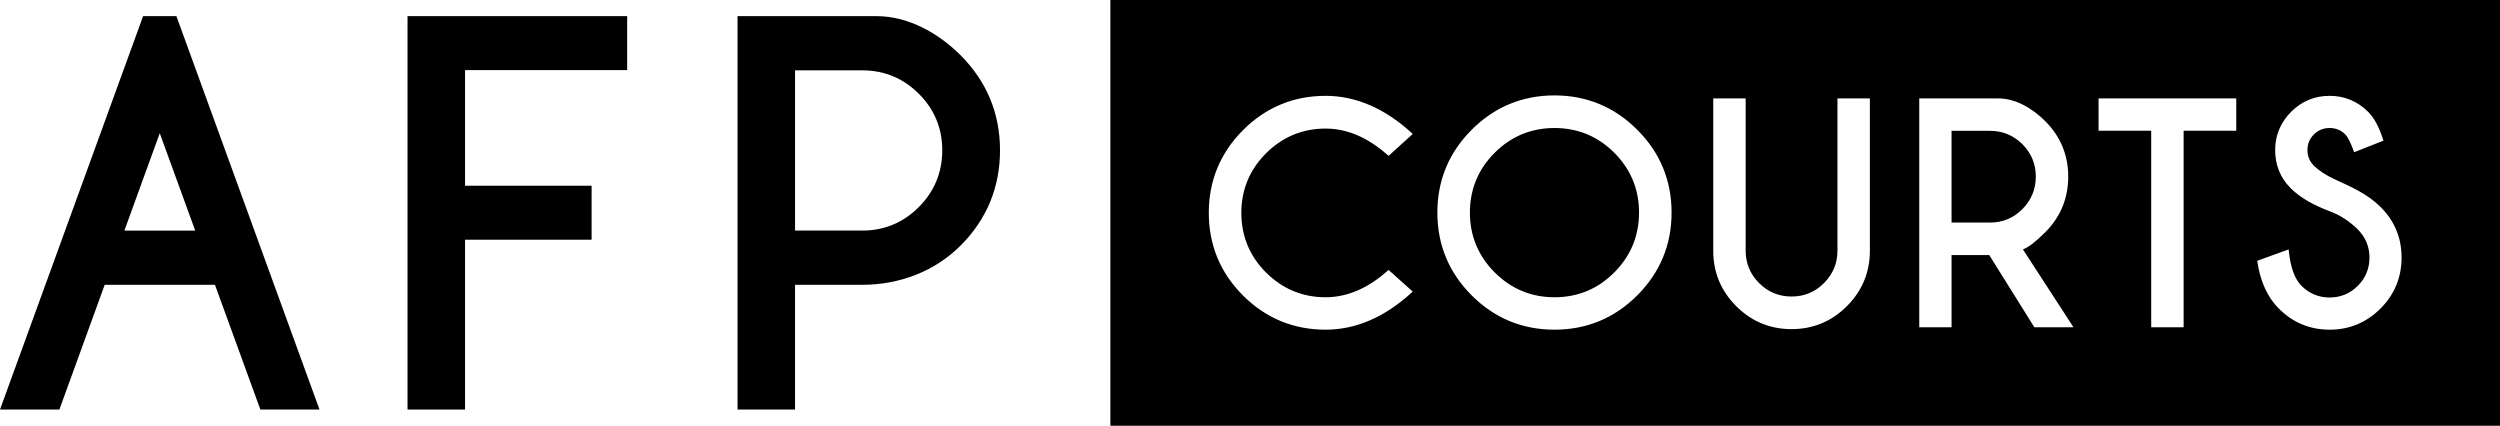 <svg xmlns="http://www.w3.org/2000/svg" id="Capa_2" data-name="Capa 2" viewBox="0 0 407.972 69.47"><defs><style> .cls-1 { fill: #000; stroke-width: 0px; } </style></defs><g id="Capa_1-2" data-name="Capa 1"><g><path class="cls-1" d="M23.353,2.634L0,66.834h9.691l7.395-20.359h17.991l7.412,20.359h9.65L28.787,2.634h-5.434ZM20.3,37.627l5.771-15.887,5.784,15.887h-11.555Z"></path><polygon class="cls-1" points="66.504 66.833 75.889 66.833 75.889 39.117 96.543 39.117 96.543 30.31 75.889 30.31 75.889 11.441 102.348 11.441 102.348 2.634 66.504 2.634 66.504 66.833"></polygon><path class="cls-1" d="M156.785,9.041c-3.554-3.554-8.476-6.407-13.744-6.407h-22.683v64.199h9.384v-20.359h10.993c6.017,0,11.8-2.162,16.051-6.427,4.251-4.266,6.406-9.492,6.406-15.533,0-5.99-2.155-11.196-6.407-15.473M149.936,33.794c-2.543,2.543-5.639,3.832-9.2,3.832h-10.993V11.481h10.993c3.563,0,6.659,1.284,9.2,3.814,2.543,2.531,3.832,5.632,3.832,9.219,0,3.615-1.289,6.737-3.832,9.28"></path><g><path class="cls-1" d="M181.202,0v69.47h226.77V0h-226.77ZM206.612,44.48c2.68,2.67,5.95,4.03,9.72,4.03,3.48,0,6.88-1.45,10.1-4.31l.17-.15,3.94,3.53-.2.19c-4.39,4-9.1,6.03-14.01,6.03-5.25,0-9.79-1.88-13.49-5.58-3.7-3.7-5.58-8.24-5.58-13.49s1.88-9.77,5.58-13.49c3.7-3.71,8.24-5.6,13.49-5.6,4.91,0,9.62,2.03,14.01,6.03l.2.19-3.94,3.58-.17-.15c-3.22-2.86-6.62-4.31-10.1-4.31-3.77,0-7.04,1.36-9.72,4.03s-4.04,5.94-4.04,9.72c0,3.8,1.36,7.08,4.04,9.75ZM267.182,48.2c-3.71,3.72-8.26,5.6-13.51,5.6s-9.8-1.88-13.51-5.6c-3.72-3.72-5.6-8.26-5.6-13.51s1.88-9.8,5.6-13.51c3.71-3.72,8.26-5.61,13.51-5.61s9.8,1.89,13.51,5.61c3.72,3.71,5.6,8.26,5.6,13.51s-1.88,9.79-5.6,13.51ZM305.142,40.93c0,3.51-1.26,6.55-3.75,9.03-2.48,2.49-5.52,3.75-9.03,3.75s-6.55-1.26-9.03-3.75c-2.49-2.48-3.75-5.52-3.75-9.03v-24.87h5.29v24.87c0,2.04.74,3.81,2.2,5.27,1.45,1.46,3.23,2.19,5.29,2.19s3.84-.73,5.29-2.19c1.46-1.46,2.2-3.23,2.2-5.27v-24.87h5.29v24.87ZM331.992,53.41l-.08-.12-7.29-11.67h-6.15v11.79h-5.27V16.06h12.89c2.88,0,5.61,1.66,7.69,3.73,2.48,2.5,3.73,5.53,3.73,9.03,0,3.52-1.25,6.57-3.73,9.06-1.55,1.55-2.75,2.47-3.66,2.82l8.25,12.71h-6.38ZM364.932,21.33h-8.59v32.08h-5.29V21.33h-8.59v-5.27h22.47v5.27ZM388.472,50.35c-2.29,2.29-5.08,3.45-8.3,3.45s-6.03-1.16-8.31-3.46c-1.82-1.82-2.99-4.37-3.48-7.58l-.03-.2,5.13-1.86.03.32c.28,2.65.98,4.54,2.07,5.63,1.27,1.26,2.81,1.9,4.59,1.9s3.32-.64,4.59-1.9c1.27-1.27,1.91-2.82,1.91-4.62,0-1.78-.64-3.32-1.91-4.59-1.23-1.22-2.73-2.28-4.54-2.95-2.6-.98-4.8-2.17-6.43-3.8-1.66-1.67-2.51-3.75-2.51-6.2,0-2.41.88-4.51,2.6-6.24,1.72-1.73,3.84-2.61,6.29-2.61,2.42,0,4.53.87,6.26,2.59.97.94,1.8,2.46,2.45,4.5l.08.22-4.79,1.89-.09-.24c-.51-1.38-.97-2.28-1.37-2.68-.71-.69-1.54-1.03-2.54-1.03-1.01,0-1.85.34-2.56,1.04-.71.7-1.06,1.54-1.06,2.56,0,1.01.35,1.85,1.06,2.56.82.8,1.97,1.56,3.43,2.23,2.77,1.26,5.38,2.44,7.41,4.47,2.3,2.26,3.46,5.05,3.46,8.28s-1.16,6.04-3.44,8.32Z"></path><path class="cls-1" d="M267.472,34.69c0,3.8-1.36,7.08-4.04,9.77s-5.96,4.05-9.76,4.05c-3.78,0-7.06-1.36-9.75-4.05s-4.05-5.97-4.05-9.77,1.36-7.08,4.04-9.76,5.96-4.04,9.76-4.04,7.08,1.36,9.76,4.04c2.68,2.68,4.04,5.96,4.04,9.76Z"></path><path class="cls-1" d="M332.222,28.81c0,2.07-.74,3.86-2.2,5.32-1.45,1.46-3.22,2.19-5.27,2.19h-6.28v-14.97h6.28c2.04,0,3.82.73,5.28,2.18,1.45,1.45,2.19,3.23,2.19,5.28Z"></path></g></g></g></svg>